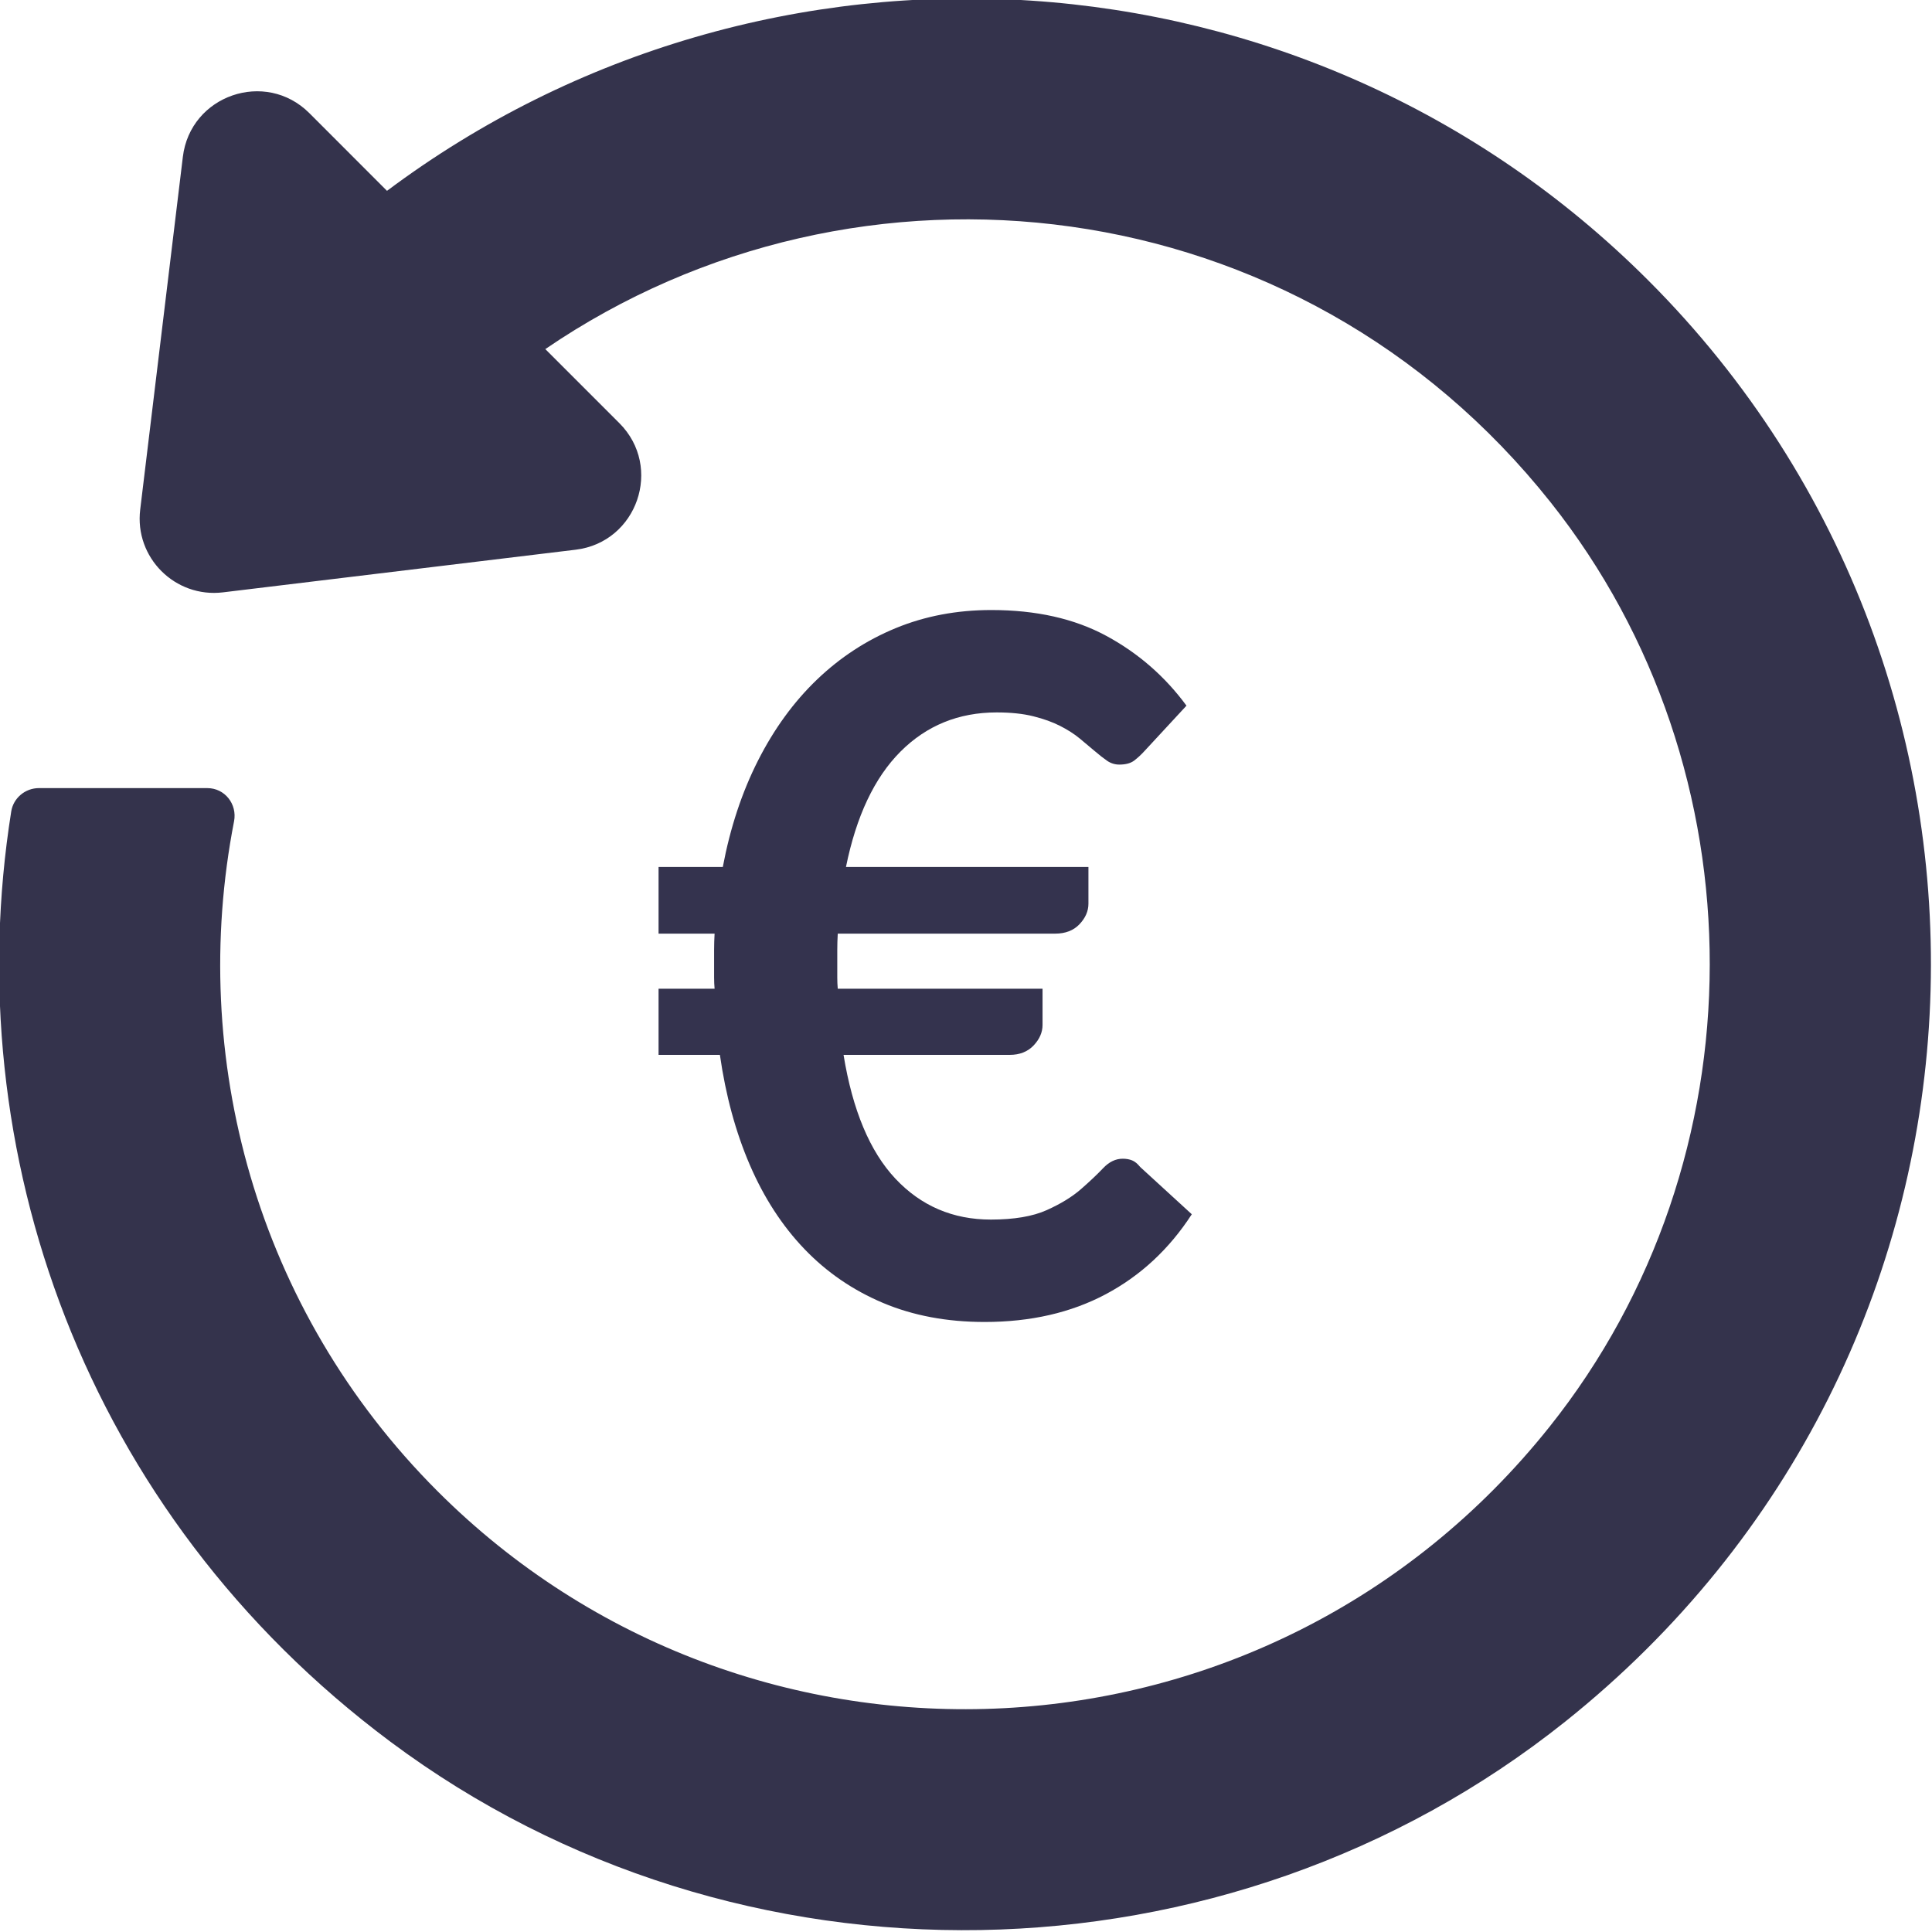 <?xml version="1.0" encoding="UTF-8" standalone="no"?>
<svg xmlns="http://www.w3.org/2000/svg" xmlns:xlink="http://www.w3.org/1999/xlink" xmlns:serif="http://www.serif.com/" width="100%" height="100%" viewBox="0 0 100 100" version="1.1" xml:space="preserve" style="fill-rule:evenodd;clip-rule:evenodd;stroke-linejoin:round;stroke-miterlimit:2;">
    <g transform="matrix(1,0,0,1,-0.235,5.863)">
        <path d="M34.322,39.012L37.647,39.012C38.031,36.978 38.639,35.141 39.472,33.499C40.306,31.857 41.322,30.462 42.522,29.312C43.722,28.162 45.081,27.274 46.597,26.649C48.114,26.024 49.764,25.712 51.547,25.712C53.864,25.712 55.847,26.157 57.497,27.049C59.147,27.941 60.531,29.145 61.647,30.662L59.472,33.012C59.306,33.195 59.131,33.357 58.947,33.499C58.764,33.641 58.506,33.712 58.172,33.712C57.939,33.712 57.727,33.645 57.535,33.512C57.343,33.378 57.131,33.212 56.897,33.012C56.664,32.812 56.406,32.595 56.122,32.362C55.839,32.128 55.502,31.912 55.11,31.712C54.718,31.512 54.256,31.345 53.722,31.212C53.189,31.078 52.556,31.012 51.822,31.012C49.856,31.012 48.197,31.687 46.847,33.037C45.497,34.387 44.556,36.378 44.022,39.012L56.572,39.012L56.572,40.912C56.572,41.295 56.418,41.649 56.11,41.974C55.802,42.299 55.381,42.462 54.847,42.462L43.597,42.462C43.581,42.745 43.572,43.024 43.572,43.299L43.572,44.737C43.572,44.937 43.581,45.128 43.597,45.312L54.197,45.312L54.197,47.187C54.197,47.57 54.043,47.924 53.735,48.249C53.427,48.574 53.014,48.737 52.497,48.737L43.897,48.737C44.364,51.603 45.26,53.741 46.585,55.149C47.91,56.557 49.556,57.262 51.522,57.262C52.722,57.262 53.685,57.099 54.41,56.774C55.135,56.449 55.727,56.087 56.185,55.687C56.643,55.287 57.027,54.924 57.335,54.599C57.643,54.274 57.981,54.112 58.347,54.112C58.531,54.112 58.693,54.141 58.835,54.199C58.977,54.257 59.114,54.37 59.247,54.537L61.922,56.987C60.756,58.787 59.272,60.166 57.472,61.124C55.672,62.082 53.581,62.562 51.197,62.562C49.247,62.562 47.493,62.232 45.935,61.574C44.377,60.916 43.022,59.987 41.872,58.787C40.722,57.587 39.781,56.137 39.047,54.437C38.314,52.737 37.797,50.837 37.497,48.737L34.322,48.737L34.322,45.312L37.222,45.312C37.206,45.128 37.197,44.937 37.197,44.737L37.197,43.299C37.197,43.024 37.206,42.745 37.222,42.462L34.322,42.462L34.322,39.012Z" style="fill:rgb(52,51,78);fill-rule:nonzero;"></path>
    </g>
    <g transform="matrix(2.859,0,0,2.859,-494.689,-494.727)">
        <path d="M202.869,178.118C196.648,171.897 186.883,171.372 180.035,176.497L178.63,175.091C177.835,174.296 176.474,174.766 176.339,175.882L175.567,182.267C175.461,183.135 176.198,183.871 177.066,183.766L183.451,182.994C184.566,182.859 185.036,181.498 184.242,180.703L182.901,179.362C188.57,175.49 196.545,176.398 201.1,182.134C204.951,186.985 204.942,194.034 201.079,198.876C195.972,205.277 186.575,205.664 180.949,200.038C177.658,196.747 176.438,192.169 177.266,187.911C177.326,187.6 177.099,187.31 176.782,187.31L173.733,187.31C173.486,187.31 173.27,187.489 173.232,187.733C172.256,193.868 174.536,200.424 180.095,204.573C186.377,209.262 195.238,209.1 201.365,204.211C209.66,197.591 210.162,185.41 202.869,178.118Z" style="fill:rgb(52,51,76);fill-rule:nonzero;"></path>
    </g>
</svg>
